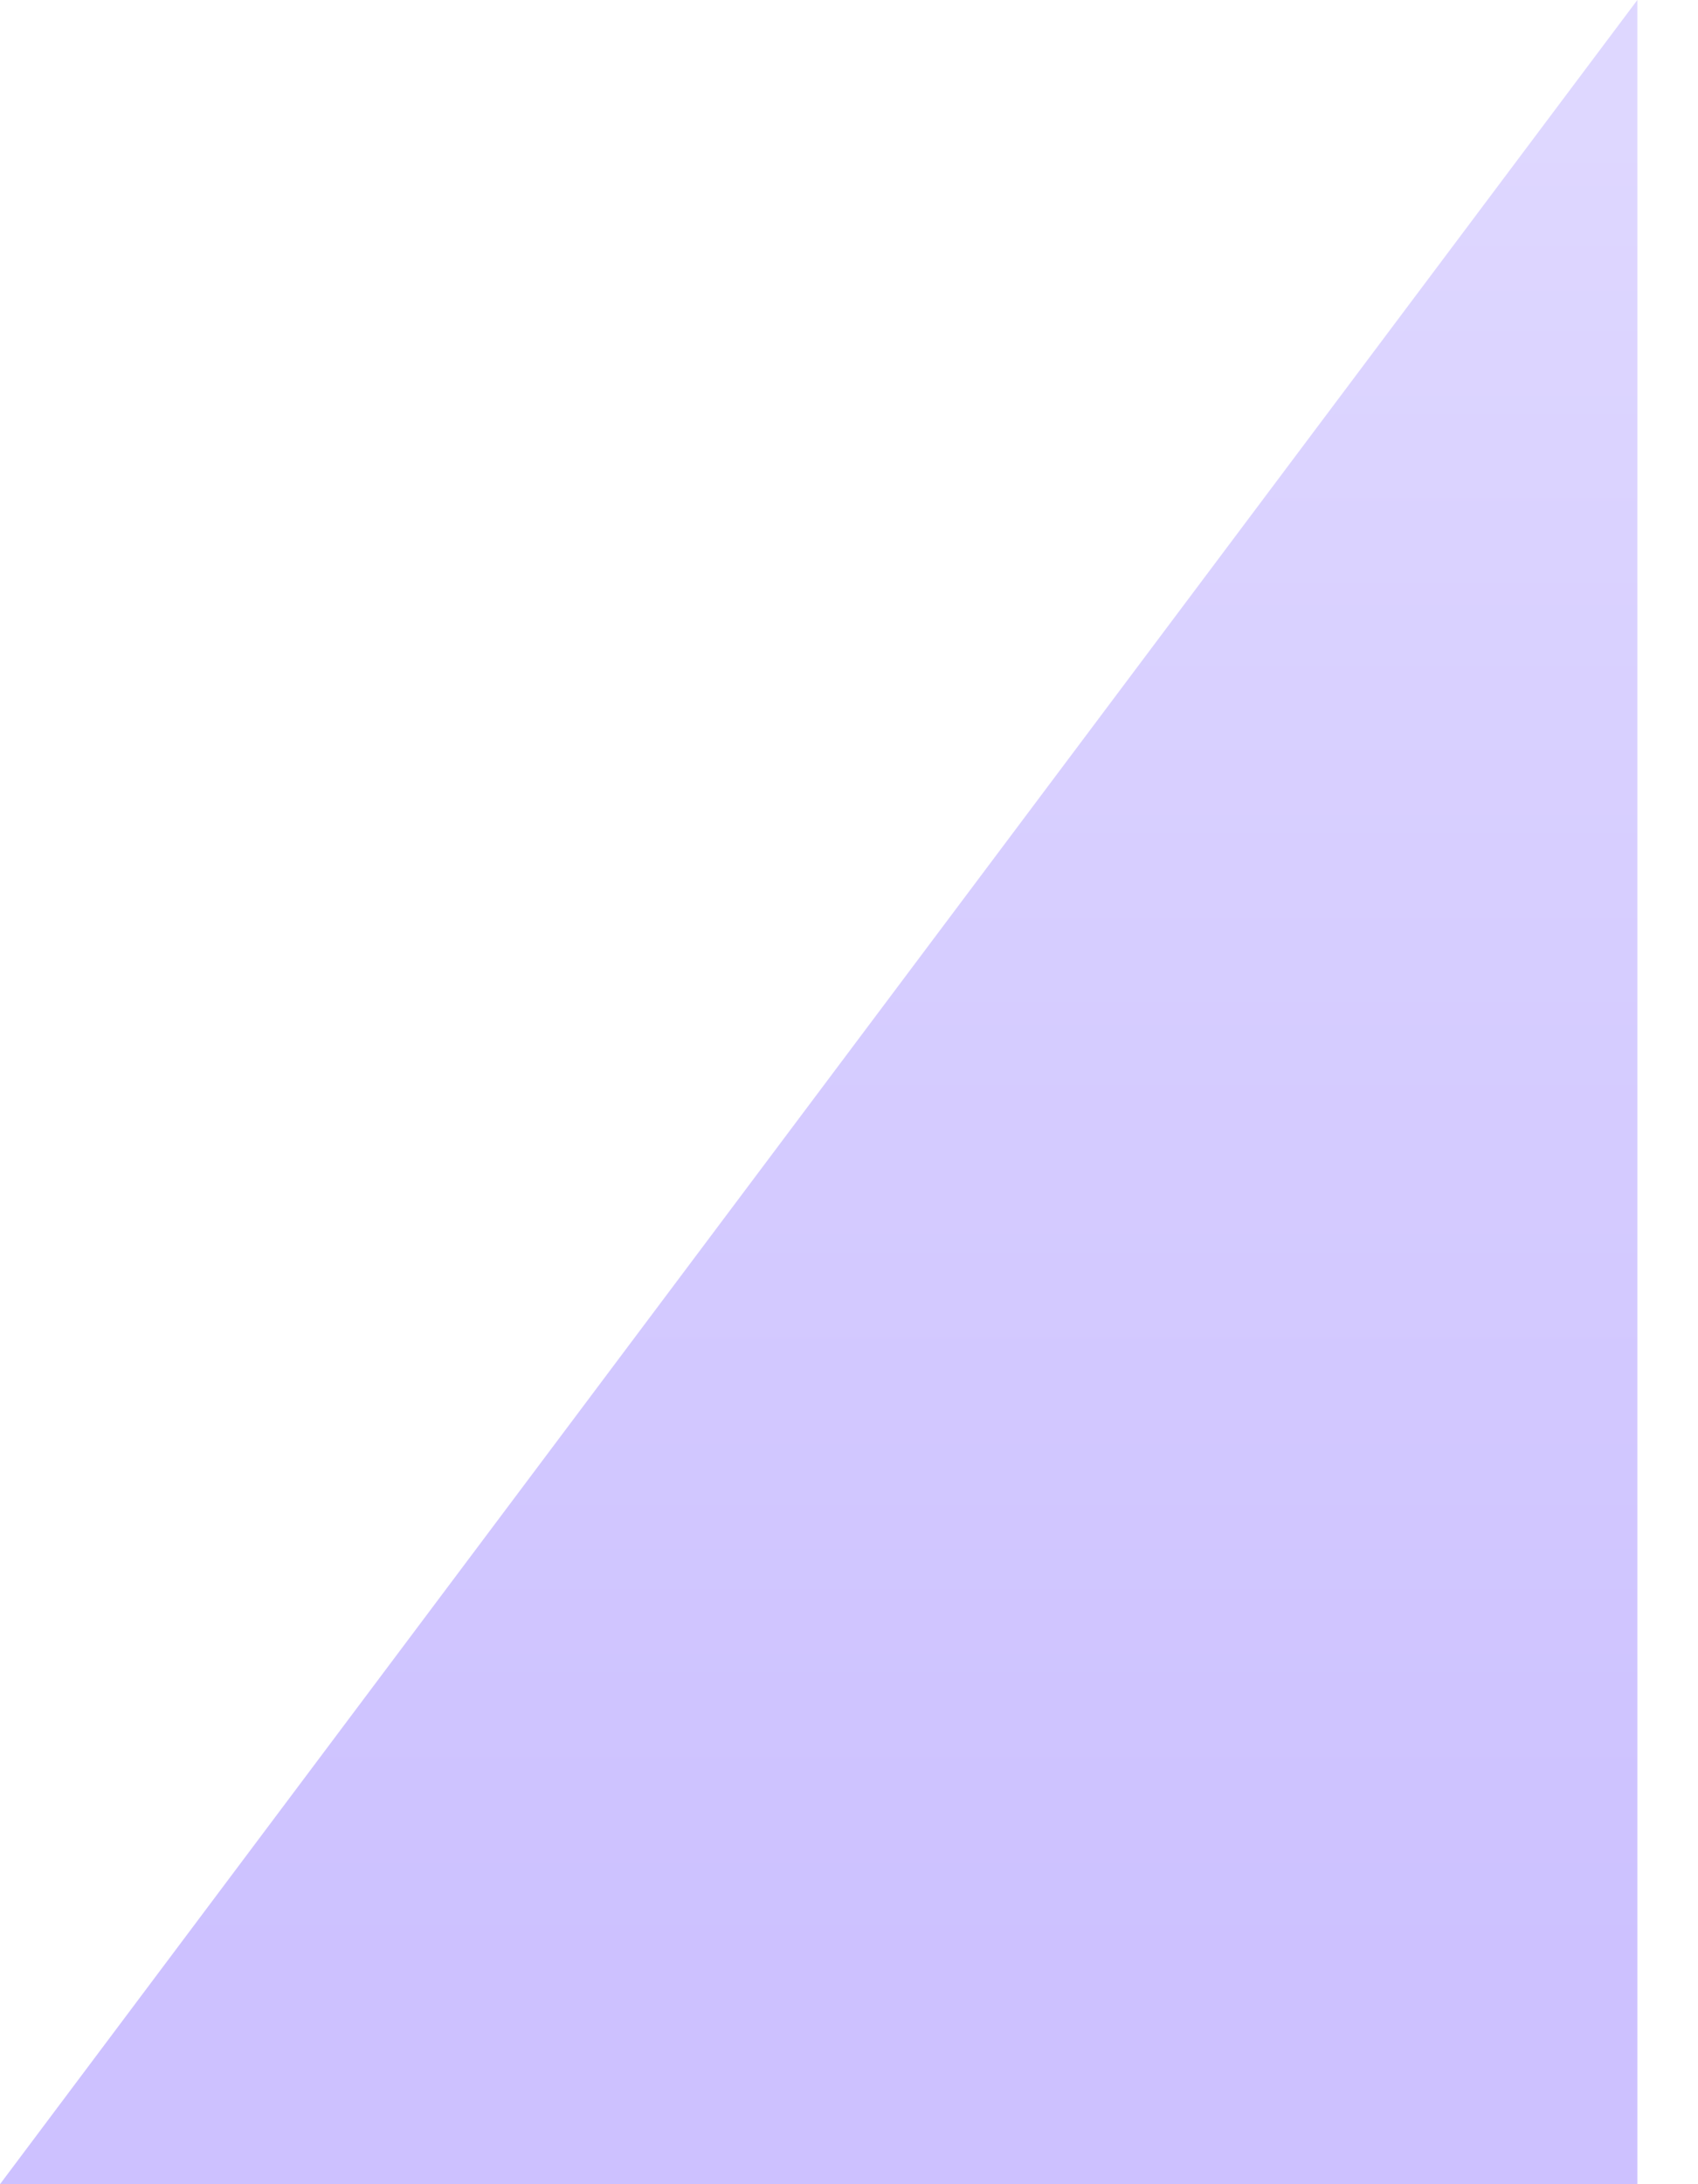 <?xml version="1.0" encoding="UTF-8"?> <svg xmlns="http://www.w3.org/2000/svg" width="7" height="9" viewBox="0 0 7 9" fill="none"> <path d="M6.75 9V0L0 9H6.75Z" fill="url(#paint0_linear_0_3184)" fill-opacity="0.48"></path> <defs> <linearGradient id="paint0_linear_0_3184" x1="3.21" y1="0.626" x2="3.21" y2="8.111" gradientUnits="userSpaceOnUse"> <stop stop-color="#B9AAFF"></stop> <stop offset="1" stop-color="#957DFF"></stop> </linearGradient> </defs> </svg> 